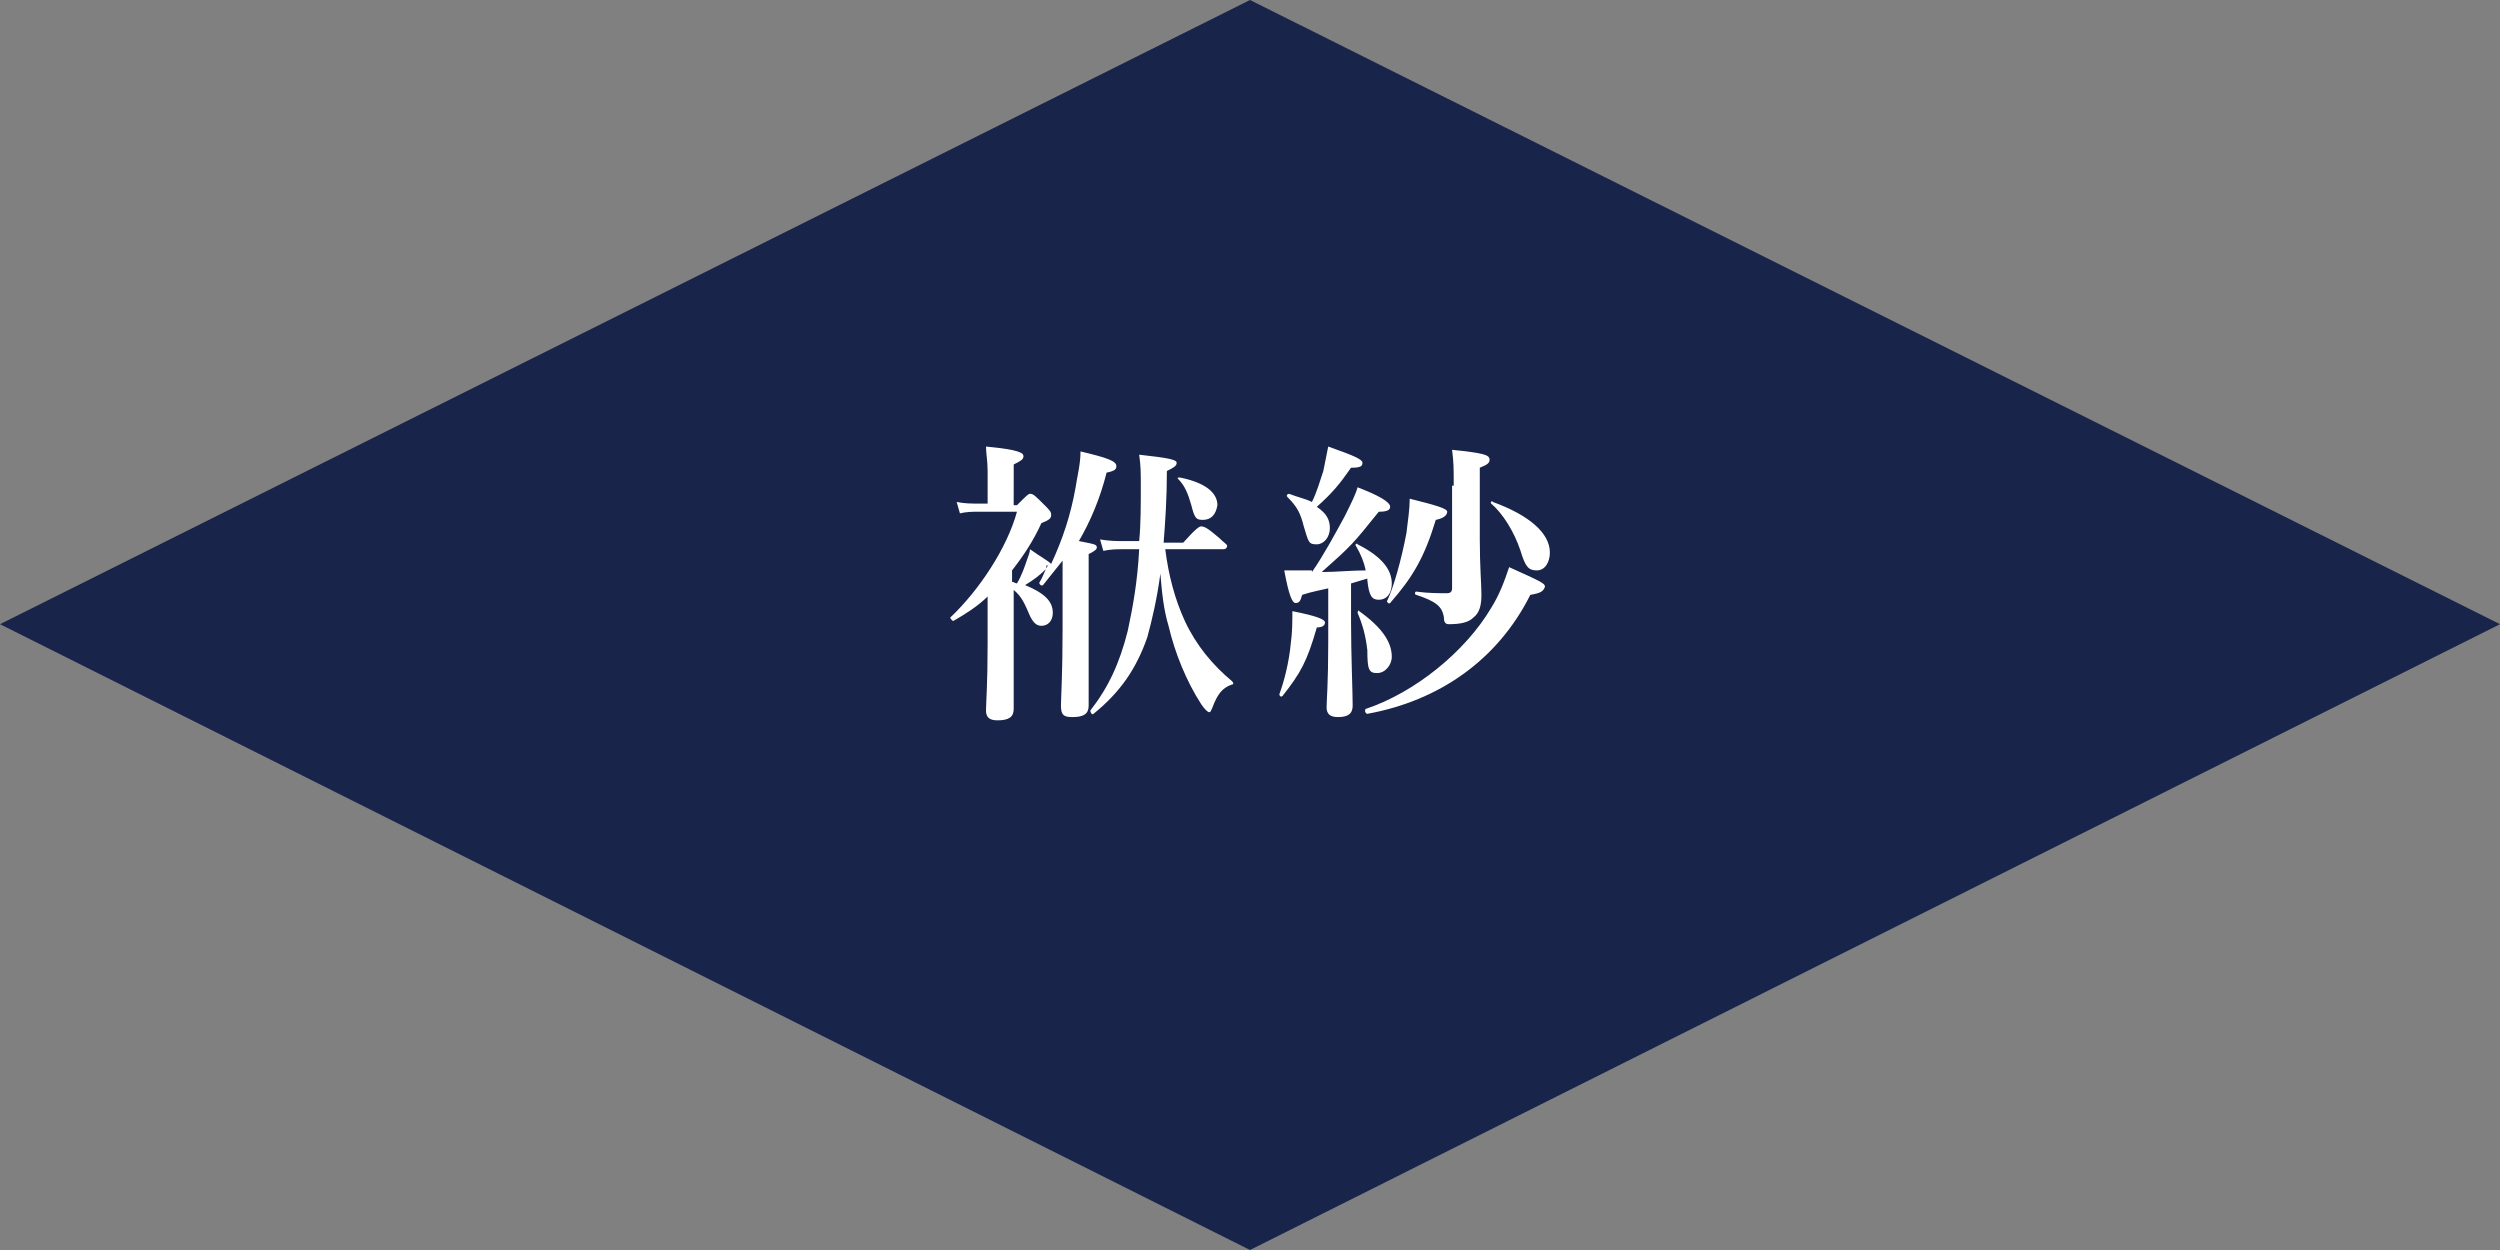 <?xml version="1.0" encoding="utf-8"?>
<!-- Generator: Adobe Illustrator 22.1.0, SVG Export Plug-In . SVG Version: 6.00 Build 0)  -->
<svg version="1.1" id="レイヤー_1" xmlns="http://www.w3.org/2000/svg" xmlns:xlink="http://www.w3.org/1999/xlink" x="0px"
	 y="0px" width="153.4px" height="76.7px" viewBox="0 0 153.4 76.7" style="enable-background:new 0 0 153.4 76.7;"
	 xml:space="preserve">
<rect x="0" y="0" width="153.4" height="76.7" fill="#808080" stroke="none"/>
<style type="text/css">
	.st0{fill:#18244A;}
	.st1{fill:#FFFFFF;}
</style>
<g>
	<polygon class="st0" points="0,38.3 76.7,76.7 153.4,38.3 76.7,0 	"/>
	<g>
		<g>
			<path class="st1" d="M64.2,34.9c-0.4,0.4-0.8,0.7-1.3,1c1.2,0.5,1.7,1,1.7,1.7c0,0.5-0.3,0.8-0.7,0.8c-0.3,0-0.5-0.2-0.7-0.6
				c-0.3-0.7-0.5-1.2-1-1.6v1.7c0,2.1,0,4.8,0,5.6c0,0.5-0.3,0.7-1,0.7c-0.5,0-0.7-0.2-0.7-0.6c0-0.4,0.1-1.6,0.1-4.1v-2.9
				c-0.6,0.6-1.4,1.1-2.1,1.5c-0.1,0-0.2-0.2-0.2-0.2c1.8-1.7,3.5-4.3,4.1-6.5h-2.4c-0.3,0-0.7,0-1.1,0.1l-0.2-0.7
				c0.5,0.1,0.9,0.1,1.3,0.1h0.6v-2c0-0.6-0.1-1.1-0.1-1.5c2.1,0.2,2.3,0.4,2.3,0.6c0,0.2-0.2,0.3-0.6,0.5V31h0.2
				c0.6-0.6,0.7-0.7,0.8-0.7c0.2,0,0.3,0.1,0.9,0.7c0.3,0.3,0.4,0.4,0.4,0.6c0,0.2-0.1,0.3-0.6,0.5c-0.5,1.1-1.1,2-1.8,2.9v0.7
				c0.1,0,0.2,0.1,0.3,0.1c0.3-0.5,0.5-1.1,0.6-1.4c0.1-0.3,0.2-0.5,0.2-0.7c0.7,0.5,1.1,0.7,1.3,0.9c0.7-1.5,1.2-3,1.5-4.7
				c0.1-0.7,0.3-1.4,0.3-2.2c1.7,0.4,2.2,0.6,2.2,0.9c0,0.2-0.1,0.3-0.6,0.4c-0.4,1.6-1,3-1.7,4.2c1,0.2,1.1,0.2,1.1,0.4
				c0,0.1-0.1,0.2-0.5,0.4v9.3c0,0.5-0.3,0.7-1,0.7c-0.5,0-0.7-0.1-0.7-0.7c0-0.5,0.1-1.9,0.1-4.7v-4.2c-0.4,0.5-0.8,1-1.2,1.5
				c-0.1,0.1-0.3-0.1-0.2-0.2c0.2-0.3,0.3-0.7,0.5-1H64.2z M71.5,33.7c0.2,1.6,0.6,3.1,1.2,4.4c0.7,1.5,1.7,2.7,2.9,3.7
				c0.1,0.1,0.1,0.2,0,0.2c-0.6,0.2-0.9,0.6-1.2,1.4c-0.1,0.2-0.1,0.3-0.2,0.3c-0.1,0-0.3-0.2-0.5-0.5c-0.9-1.4-1.6-3.1-2-4.8
				c-0.3-1-0.4-2-0.5-3.2c-0.2,1.5-0.5,2.8-0.8,3.9c-0.7,2-1.7,3.4-3.3,4.7c-0.1,0.1-0.2-0.1-0.2-0.2c1.1-1.4,1.8-2.9,2.3-4.9
				c0.3-1.4,0.6-3,0.7-5h-1c-0.4,0-0.7,0-1.2,0.1l-0.2-0.7c0.6,0.1,1,0.1,1.4,0.1h1C70,32.2,70,31,70,29.8c0-0.8,0-1.2-0.1-1.9
				c1.8,0.2,2.3,0.3,2.3,0.5c0,0.2-0.2,0.3-0.6,0.5c0,1.7-0.1,3.1-0.2,4.4h1.2c0.8-0.9,1-1,1.1-1c0.2,0,0.4,0.1,1.1,0.7
				c0.3,0.3,0.5,0.4,0.5,0.5s-0.1,0.2-0.2,0.2H71.5z M73.8,31.9c-0.4,0-0.5-0.1-0.7-0.9c-0.2-0.7-0.4-1.2-0.8-1.6
				c-0.1-0.1,0-0.1,0.1-0.1c1.5,0.3,2.3,0.9,2.3,1.7C74.6,31.6,74.3,31.9,73.8,31.9z"/>
			<path class="st1" d="M80.8,38.5c-0.6,2.1-1,2.8-2.1,4.2c-0.1,0.1-0.2,0-0.2-0.1c0.3-0.8,0.6-2,0.7-3.1c0.1-0.7,0.1-1.4,0.1-2
				c1.5,0.3,2,0.5,2,0.7C81.3,38.4,81.1,38.5,80.8,38.5z M80.5,35.1c0.7-1,1.4-2.3,2-3.4c0.4-0.8,0.7-1.4,0.8-1.8
				c1.3,0.5,2,0.9,2,1.2c0,0.2-0.2,0.3-0.7,0.3c-1.6,2-1.7,2.1-3.5,3.7c0.9,0,1.8-0.1,2.7-0.1c-0.1-0.5-0.3-1-0.6-1.5
				c-0.1-0.1,0.1-0.2,0.1-0.1c1.4,0.7,2.1,1.5,2.1,2.4c0,0.6-0.3,1-0.8,1c-0.4,0-0.6-0.2-0.7-1.2v-0.1c-0.3,0.1-0.7,0.2-1,0.3v2.4
				c0,1.9,0.1,4.3,0.1,5.1c0,0.5-0.3,0.7-0.9,0.7c-0.5,0-0.7-0.2-0.7-0.6c0-0.4,0.1-1.5,0.1-3.9v-3.4c-0.4,0.1-1,0.2-1.6,0.4
				c-0.1,0.4-0.2,0.5-0.4,0.5c-0.2,0-0.4-0.4-0.7-2c0.5,0,0.6,0,1,0H80.5z M81.2,28.9c0.1-0.5,0.2-1,0.3-1.5c1.7,0.6,2.1,0.8,2.1,1
				c0,0.2-0.1,0.3-0.7,0.3c-0.7,1-1.1,1.5-2.1,2.4c0.6,0.4,0.8,0.8,0.8,1.3c0,0.6-0.4,1-0.8,1c-0.5,0-0.5-0.1-0.8-1.1
				c-0.2-0.8-0.4-1.2-1-1.8c-0.1-0.1,0-0.2,0.1-0.2c0.5,0.2,1,0.3,1.4,0.5C80.8,30.2,81,29.5,81.2,28.9z M84.5,41.3
				c-0.5,0-0.6-0.2-0.6-1.4c-0.1-0.9-0.3-1.6-0.6-2.3c0-0.1,0.1-0.2,0.1-0.1c1.4,1,2,1.9,2,2.8C85.4,40.8,85,41.3,84.5,41.3z
				 M93.9,36.5c-2,4-5.6,6.5-10,7.3c-0.1,0-0.2-0.2-0.1-0.3c3-1,6.1-3.5,7.7-6.2c0.5-0.8,0.8-1.6,1.1-2.5c2,0.9,2.2,1,2.2,1.2
				C94.7,36.3,94.5,36.4,93.9,36.5z M88.1,31.9c-0.7,2.3-1.4,3.5-2.8,5.1c-0.1,0.1-0.2-0.1-0.2-0.1c0.4-0.8,0.9-2.6,1.2-4.2
				c0.1-0.8,0.2-1.5,0.2-2.1c1.6,0.4,2.3,0.6,2.3,0.8C88.8,31.6,88.6,31.8,88.1,31.9z M89.2,29.8c0-1.1,0-1.4-0.1-2.2
				c1.9,0.2,2.3,0.3,2.3,0.6c0,0.2-0.1,0.3-0.6,0.5v4.4c0,1.7,0.1,2.7,0.1,3.4c0,0.6-0.1,1.1-0.5,1.4c-0.3,0.3-0.8,0.4-1.5,0.4
				c-0.2,0-0.3-0.1-0.3-0.4c-0.1-0.7-0.5-1-1.7-1.4c-0.1,0-0.1-0.2,0-0.2c0.7,0.1,1.4,0.1,1.9,0.1c0.2,0,0.3-0.1,0.3-0.3V29.8z
				 M94.3,35c-0.5,0-0.7-0.2-1-1.2c-0.4-1.2-1.1-2.3-1.8-2.9c-0.1-0.1,0.1-0.2,0.1-0.1c2.2,0.8,3.5,1.9,3.5,3.1
				C95.1,34.5,94.8,35,94.3,35z"/>
		</g>
	</g>
</g>
</svg>
